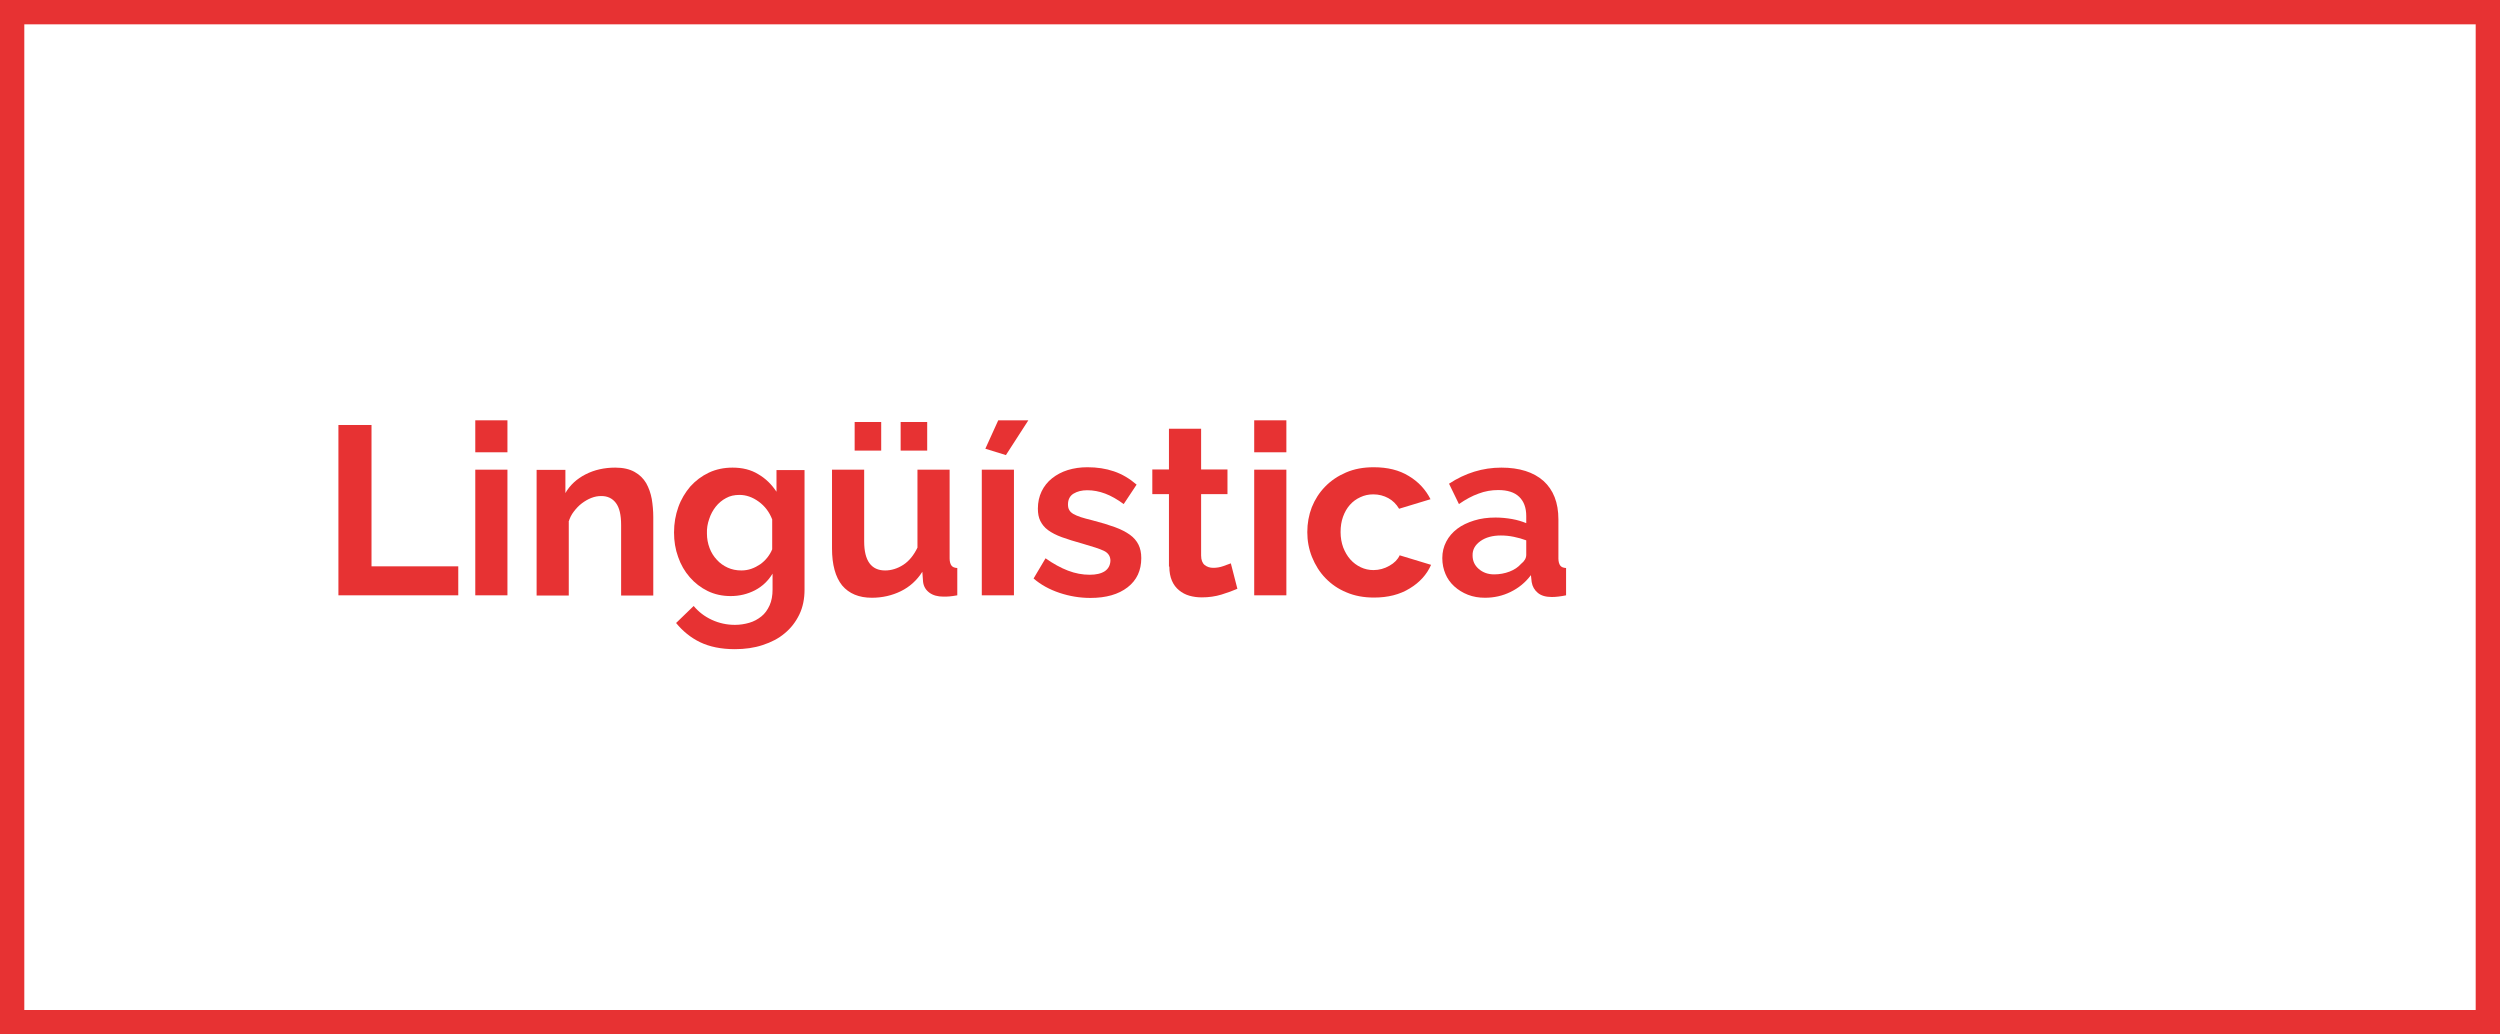 <?xml version="1.0" encoding="utf-8"?>
<!-- Generator: Adobe Illustrator 28.3.0, SVG Export Plug-In . SVG Version: 6.00 Build 0)  -->
<svg version="1.1" id="Capa_1" xmlns="http://www.w3.org/2000/svg" xmlns:xlink="http://www.w3.org/1999/xlink" x="0px" y="0px"
	 viewBox="0 0 1337.1 553.2" style="enable-background:new 0 0 1337.1 553.2;" xml:space="preserve">
<style type="text/css">
	.st0{fill:#E73233;}
</style>
<g>
	<polygon class="st0" points="245.1,302.9 198.7,302.9 198.7,227.3 181,227.3 181,318.4 245.1,318.4 	"/>
	<rect x="254.2" y="224.8" class="st0" width="17.2" height="17.1"/>
	<rect x="254.2" y="251.2" class="st0" width="17.2" height="67.2"/>
	<path class="st0" d="M304.1,279.2c0.6-2.1,1.5-3.9,2.8-5.6c1.3-1.7,2.7-3.2,4.3-4.4c1.6-1.2,3.3-2.2,5.1-2.9c1.8-0.7,3.5-1,5.3-1
		c3.3,0,5.9,1.2,7.8,3.7c1.9,2.5,2.8,6.4,2.8,11.8v37.7h17.2v-42c0-3.2-0.3-6.5-0.8-9.6c-0.6-3.2-1.6-6-3-8.5
		c-1.5-2.5-3.5-4.5-6.2-6c-2.7-1.5-6.1-2.3-10.3-2.3c-5.9,0-11.2,1.2-15.9,3.6c-4.7,2.4-8.3,5.7-10.8,10v-12.4H287v67.2h17.2V279.2z
		"/>
	<path class="st0" d="M368.9,308.7c2.7,3.1,5.9,5.6,9.6,7.4c3.7,1.8,7.8,2.7,12.3,2.7c4.6,0,8.9-1,13-3.1c4-2.1,7.1-5.1,9.4-8.9v8.5
		c0,3.2-0.5,6.1-1.6,8.5c-1.1,2.4-2.5,4.4-4.4,5.9c-1.9,1.5-4,2.7-6.5,3.4c-2.4,0.7-5,1.1-7.6,1.1c-4.4,0-8.5-0.9-12.4-2.7
		c-3.9-1.8-7.1-4.3-9.7-7.4l-9.4,9.1c3.6,4.4,7.9,7.9,12.9,10.3s11.2,3.7,18.5,3.7c5.4,0,10.4-0.7,14.9-2.2
		c4.6-1.5,8.5-3.5,11.8-6.3c3.3-2.7,5.9-6.1,7.8-10c1.9-3.9,2.8-8.4,2.8-13.3v-64h-15V263c-2.6-3.9-5.8-7.1-9.8-9.4
		c-3.9-2.4-8.5-3.5-13.7-3.5c-4.6,0-8.9,0.9-12.7,2.7c-3.8,1.8-7.1,4.3-9.9,7.4c-2.7,3.2-4.9,6.8-6.4,11c-1.5,4.2-2.3,8.7-2.3,13.6
		c0,4.6,0.7,9,2.2,13.1C364.1,302,366.2,305.6,368.9,308.7z M379.3,277.6c0.8-2.5,2-4.7,3.5-6.6s3.4-3.5,5.5-4.6
		c2.1-1.2,4.5-1.7,7.2-1.7c3.6,0,7,1.2,10.3,3.6c3.3,2.4,5.7,5.6,7.2,9.5v16c-0.6,1.5-1.5,3-2.6,4.4c-1.1,1.4-2.4,2.6-3.8,3.6
		c-1.5,1-3,1.8-4.7,2.4c-1.7,0.6-3.5,0.9-5.4,0.9c-2.7,0-5.1-0.5-7.3-1.5c-2.2-1-4.2-2.4-5.8-4.2c-1.7-1.8-3-3.9-3.9-6.3
		c-0.9-2.4-1.4-5-1.4-7.7C378,282.7,378.4,280.1,379.3,277.6z"/>
	<rect x="457.1" y="225.7" class="st0" width="14.2" height="15.3"/>
	<rect x="481.7" y="225.7" class="st0" width="14.2" height="15.3"/>
	<path class="st0" d="M466.3,319.7c5.6,0,10.8-1.2,15.5-3.5c4.7-2.3,8.6-5.8,11.5-10.4l0.4,5.4c0.3,2.5,1.5,4.4,3.4,5.8
		s4.4,2.1,7.5,2.1c0.9,0,2,0,3.1-0.1c1.2-0.1,2.6-0.3,4.3-0.6v-14.6c-1.5-0.1-2.5-0.5-3.1-1.3c-0.6-0.8-1-2.1-1-3.8v-47.5h-17.2
		v41.7c-2,4.1-4.5,7.2-7.6,9.2c-3.1,2-6.4,3-9.7,3c-7.4,0-11.2-5.2-11.2-15.5v-38.4h-17.2v42.1c0,8.7,1.8,15.3,5.4,19.8
		C454.1,317.5,459.4,319.7,466.3,319.7z"/>
	<polygon class="st0" points="550,224.8 533.9,224.8 527,240 538,243.4 	"/>
	<rect x="525.1" y="251.2" class="st0" width="17.2" height="67.2"/>
	<path class="st0" d="M590.9,305.5c-2,1.3-4.7,1.9-8.1,1.9c-3.8,0-7.7-0.7-11.6-2.2c-3.9-1.5-7.9-3.7-12-6.6l-6.4,10.8
		c3.8,3.3,8.5,5.9,13.9,7.7c5.4,1.8,10.9,2.7,16.5,2.7c8.4,0,15-1.9,19.9-5.7c4.9-3.8,7.3-9,7.3-15.6c0-2.8-0.5-5.2-1.5-7.2
		c-1-2-2.5-3.8-4.6-5.3c-2.1-1.5-4.8-2.9-8.1-4.1c-3.3-1.2-7.2-2.4-11.9-3.6c-2.5-0.6-4.6-1.2-6.2-1.7c-1.7-0.6-3-1.1-4-1.7
		c-1-0.6-1.8-1.3-2.2-2.1c-0.5-0.8-0.7-1.8-0.7-3c0-2.6,1-4.6,3-5.8c2-1.2,4.4-1.8,7.3-1.8c3.2,0,6.4,0.6,9.6,1.8
		c3.2,1.2,6.5,3.1,9.9,5.6l6.9-10.4c-3.7-3.2-7.7-5.6-12.1-7.1c-4.4-1.5-9.1-2.2-14.2-2.2c-3.8,0-7.2,0.5-10.5,1.5
		c-3.2,1-6,2.5-8.4,4.4c-2.4,1.9-4.3,4.3-5.6,7c-1.3,2.7-2,5.8-2,9.2c0,2.6,0.4,4.8,1.3,6.6c0.9,1.8,2.2,3.5,4.1,4.9
		c1.9,1.4,4.4,2.7,7.4,3.8c3.1,1.1,6.8,2.3,11.2,3.5c5.2,1.5,9,2.7,11.3,3.8c2.3,1.1,3.5,2.9,3.5,5.3
		C593.8,302.3,592.8,304.2,590.9,305.5z"/>
	<path class="st0" d="M625.4,303c0,3,0.5,5.5,1.4,7.6c0.9,2.1,2.2,3.8,3.8,5.1c1.6,1.3,3.4,2.3,5.5,2.9c2.1,0.6,4.3,0.9,6.7,0.9
		c3.7,0,7.2-0.5,10.5-1.5c3.3-1,6.2-2.1,8.5-3.1l-3.5-13.6c-1,0.4-2.4,0.9-4.1,1.5c-1.7,0.6-3.5,0.9-5.3,0.9c-1.8,0-3.3-0.5-4.6-1.5
		c-1.2-1-1.9-2.7-1.9-5.1v-32.8h14.1v-13.2h-14.1v-21.8h-17.2v21.8h-8.9v13.2h8.9V303z"/>
	<rect x="670.8" y="224.8" class="st0" width="17.2" height="17.1"/>
	<rect x="670.8" y="251.2" class="st0" width="17.2" height="67.2"/>
	<path class="st0" d="M708.9,309.2c3.1,3.2,6.8,5.8,11.2,7.6c4.4,1.9,9.3,2.8,14.8,2.8c7.4,0,13.8-1.6,19.1-4.9
		c5.3-3.2,9.1-7.4,11.4-12.6l-16.8-5.1c-1,2.2-2.8,4.1-5.5,5.6c-2.6,1.5-5.5,2.3-8.5,2.3c-2.4,0-4.7-0.5-6.8-1.5
		c-2.1-1-4-2.4-5.6-4.2c-1.6-1.8-2.8-3.9-3.8-6.4c-0.9-2.5-1.4-5.2-1.4-8.2c0-3,0.4-5.7,1.3-8.2c0.9-2.5,2.1-4.6,3.7-6.4
		c1.6-1.8,3.4-3.1,5.6-4.1c2.1-1,4.4-1.5,6.9-1.5c2.9,0,5.6,0.7,8,2c2.4,1.3,4.3,3.2,5.8,5.7l16.8-5.1c-2.6-5.1-6.4-9.3-11.6-12.4
		c-5.2-3.2-11.4-4.7-18.8-4.7c-5.5,0-10.4,0.9-14.8,2.8c-4.4,1.9-8.1,4.4-11.2,7.6c-3.1,3.2-5.4,6.8-7.1,11
		c-1.6,4.2-2.4,8.6-2.4,13.3c0,4.6,0.8,9,2.5,13.3C703.5,302.3,705.8,306,708.9,309.2z"/>
	<path class="st0" d="M777.8,313.6c2.1,1.9,4.5,3.4,7.3,4.5s5.9,1.6,9.1,1.6c4.9,0,9.4-1,13.7-3.1c4.3-2.1,7.9-5,10.9-9l0.4,3.7
		c0.4,2.4,1.5,4.3,3.3,5.8c1.8,1.5,4.3,2.2,7.5,2.2c2.1,0,4.7-0.3,7.6-0.9v-14.6c-1.5-0.1-2.5-0.5-3.1-1.3c-0.6-0.8-1-2.1-1-3.8
		v-20.9c0-9-2.7-15.8-8-20.6c-5.3-4.7-12.9-7.1-22.5-7.1c-10,0-19.3,2.9-28,8.6l5.3,10.9c3.6-2.5,7.1-4.4,10.5-5.6
		c3.4-1.3,6.9-1.9,10.5-1.9c5,0,8.7,1.2,11.2,3.6c2.5,2.4,3.8,5.8,3.8,10.3v3.8c-2.2-0.9-4.8-1.7-7.6-2.2c-2.9-0.5-5.8-0.8-8.8-0.8
		c-4.2,0-8,0.5-11.5,1.6c-3.5,1.1-6.5,2.5-9,4.4c-2.5,1.9-4.5,4.2-5.9,6.9c-1.4,2.7-2.1,5.6-2.1,8.8c0,3.1,0.6,5.9,1.7,8.5
		C774.1,309.4,775.7,311.7,777.8,313.6z M791.8,289.4c2.8-2,6.5-3,10.9-3c2.2,0,4.5,0.2,6.9,0.7c2.4,0.5,4.6,1.1,6.7,1.9v7.7
		c0,1.8-0.9,3.4-2.8,4.9c-1.5,1.7-3.5,3.1-6.1,4.1c-2.6,1-5.4,1.5-8.3,1.5c-3.3,0-6-1-8.2-2.9c-2.2-1.9-3.3-4.3-3.3-7.2
		C787.5,293.9,789,291.4,791.8,289.4z"/>
	<path class="st0" d="M0,0v553.2h1337.1V0H0z M1324.1,540.2H13V13h1311.1V540.2z"/>
</g>
</svg>
